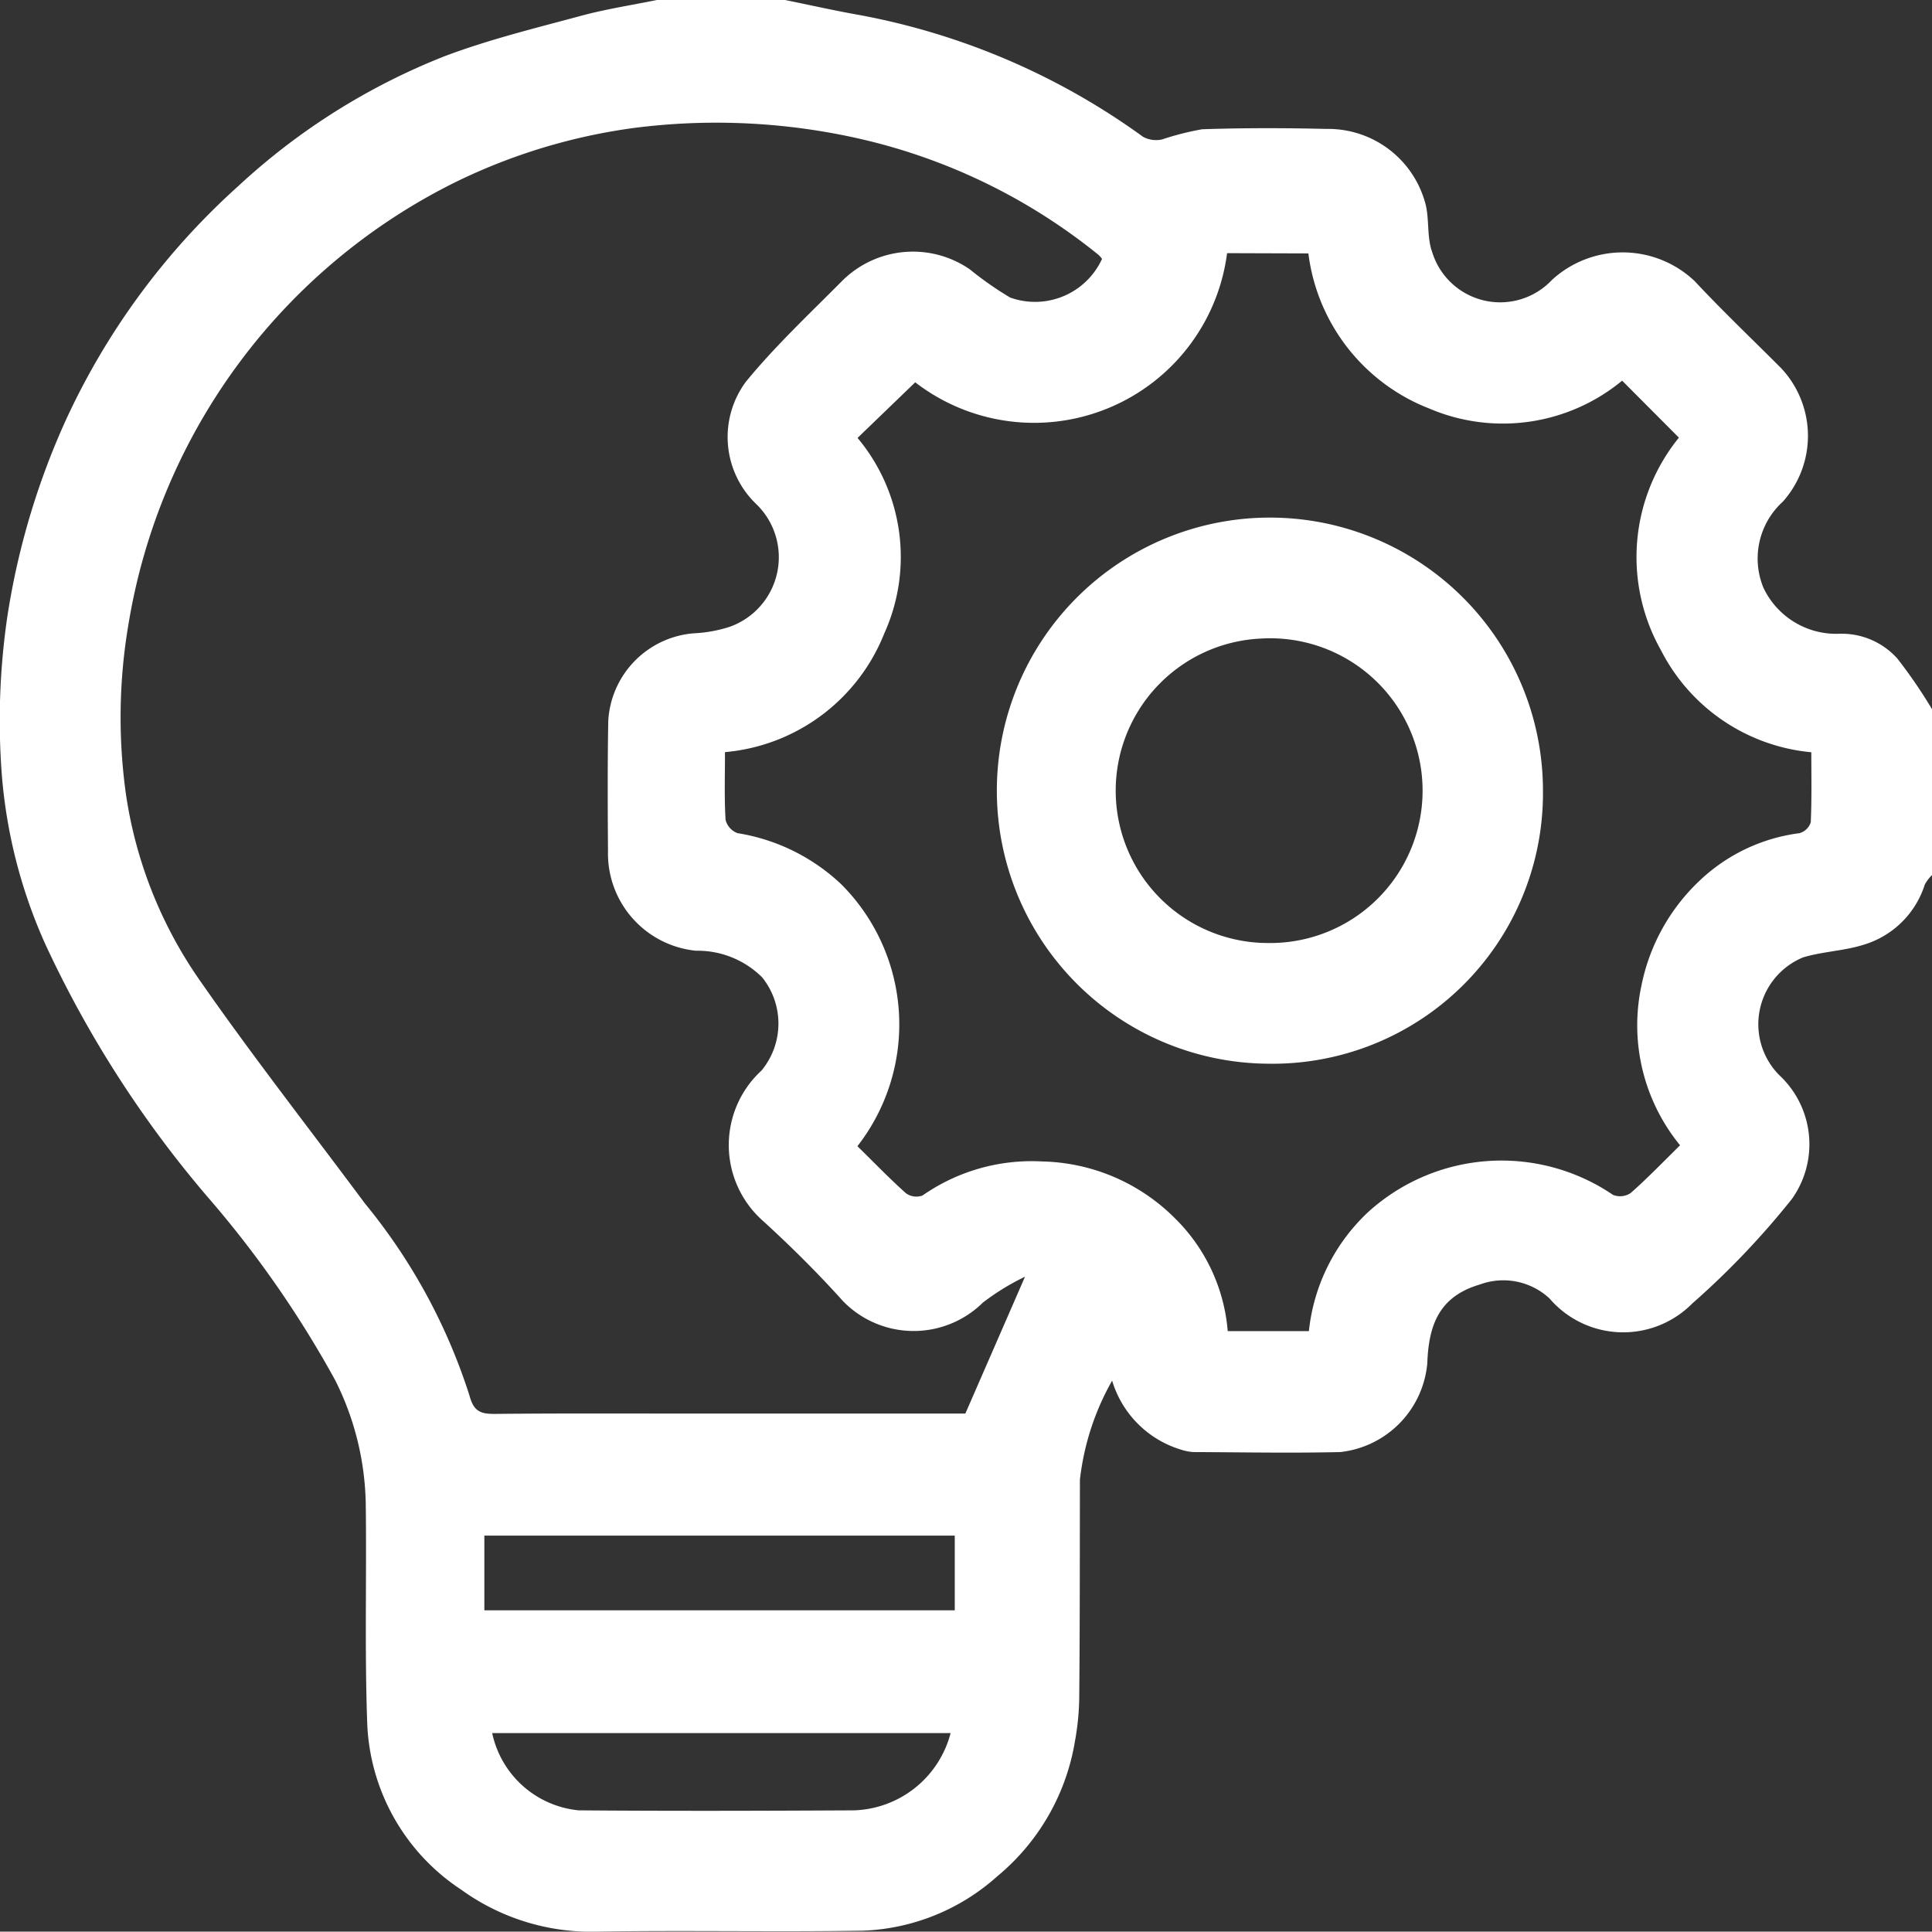 <svg id="Grupo_4167" data-name="Grupo 4167" xmlns="http://www.w3.org/2000/svg" xmlns:xlink="http://www.w3.org/1999/xlink" width="60" height="59.989" viewBox="0 0 60 59.989">
  <rect x="0" y="0" width="60" height="59.989" fill="#333333" stroke="none"/>
  <defs>
    <clipPath id="clip-path">
      <rect id="Rectángulo_2854" data-name="Rectángulo 2854" width="60" height="59.989" fill="none"/>
    </clipPath>
  </defs>
  <g id="Grupo_4166" data-name="Grupo 4166" clip-path="url(#clip-path)">
    <path id="Trazado_7121" data-name="Trazado 7121" d="M60,22.023v5.154a1.206,1.206,0,0,0-.224.294,2.847,2.847,0,0,1-1.9,1.869c-.607.192-1.267.209-1.878.392a2.246,2.246,0,0,0-.745,3.654,2.929,2.929,0,0,1,.393,3.853,25.3,25.3,0,0,1-3.09,3.241,3.016,3.016,0,0,1-4.436-.157,2.108,2.108,0,0,0-2.158-.433c-1.258.37-1.594,1.241-1.636,2.45a3.046,3.046,0,0,1-2.7,2.755c-1.522.036-3.045.006-4.568,0a1.524,1.524,0,0,1-.384-.076,3.2,3.2,0,0,1-2.136-2.142,8.062,8.062,0,0,0-1,3.076c-.005,2.245,0,4.49-.021,6.735a8.015,8.015,0,0,1-.132,1.379,6.9,6.9,0,0,1-2.41,4.2,6.612,6.612,0,0,1-4.179,1.692c-2.733.043-5.466-.015-8.2.028a6.884,6.884,0,0,1-4.271-1.3,6.48,6.48,0,0,1-2.921-5.179c-.081-2.262-.016-4.528-.045-6.793a8.88,8.88,0,0,0-.946-3.845,32.645,32.645,0,0,0-3.976-5.71,34.176,34.176,0,0,1-5.039-7.858A15.89,15.89,0,0,1,.056,24.057a22.246,22.246,0,0,1,.174-4.922,23.266,23.266,0,0,1,1.8-6.056,22.291,22.291,0,0,1,5.37-7.3,20.439,20.439,0,0,1,6.42-4.038C15.211,1.218,16.666.864,18.1.476c.756-.2,1.535-.32,2.3-.476h3.983c.767.156,1.53.329,2.3.465a21.751,21.751,0,0,1,8.818,3.785.85.85,0,0,0,.589.08,8.685,8.685,0,0,1,1.246-.316c1.286-.043,2.575-.041,3.861-.01a3.124,3.124,0,0,1,3.05,2.248c.157.5.052,1.091.232,1.58a2.208,2.208,0,0,0,3.72.86,3.248,3.248,0,0,1,4.435.043c.864.926,1.785,1.8,2.682,2.7a3.069,3.069,0,0,1,.053,4.143,2.385,2.385,0,0,0-.605,2.673,2.5,2.5,0,0,0,2.335,1.432,2.321,2.321,0,0,1,1.827.771A15.7,15.7,0,0,1,60,22.023M31.832,39.65a7.385,7.385,0,0,0-1.311.806,3.059,3.059,0,0,1-4.344-.052c-.781-.87-1.618-1.7-2.48-2.486a3.143,3.143,0,0,1-.046-4.673,2.29,2.29,0,0,0,.019-2.892,2.844,2.844,0,0,0-2.055-.827,3.034,3.034,0,0,1-2.733-3.1c-.01-1.346-.016-2.693.008-4.039a2.893,2.893,0,0,1,2.654-2.719,4.259,4.259,0,0,0,1.111-.2,2.293,2.293,0,0,0,.829-3.815,2.884,2.884,0,0,1-.318-3.8c.909-1.108,1.966-2.1,2.976-3.118a3.115,3.115,0,0,1,3.975-.372,10.472,10.472,0,0,0,1.251.876,2.287,2.287,0,0,0,2.857-1.2.91.91,0,0,0-.115-.128,18.2,18.2,0,0,0-7.357-3.589A20.1,20.1,0,0,0,19.7,3.972a18.1,18.1,0,0,0-5.556,1.685A18.7,18.7,0,0,0,3.989,19.391a17.231,17.231,0,0,0-.074,5.3,13.53,13.53,0,0,0,2.314,5.79c1.635,2.347,3.4,4.6,5.109,6.9a18.007,18.007,0,0,1,3.244,5.966c.132.49.348.567.791.563,2.147-.021,4.294-.01,6.44-.01h8.167l1.852-4.249M38.108,7.862a6.043,6.043,0,0,1-9.685,4.011L26.632,13.6a5.761,5.761,0,0,1,.829,6.075,5.876,5.876,0,0,1-4.946,3.683c0,.738-.023,1.421.018,2.1a.594.594,0,0,0,.375.417,6.079,6.079,0,0,1,3.22,1.589,6.154,6.154,0,0,1,.5,8.132c.5.489.985.995,1.508,1.462a.55.55,0,0,0,.514.069,5.924,5.924,0,0,1,3.713-1.057,6,6,0,0,1,4.123,1.762,5.54,5.54,0,0,1,1.642,3.507h2.521a5.9,5.9,0,0,1,1.843-3.7,6.161,6.161,0,0,1,7.6-.532.589.589,0,0,0,.551-.057c.526-.464,1.012-.971,1.533-1.482a5.883,5.883,0,0,1-1.2-4.957,6.13,6.13,0,0,1,1.788-3.243,5.519,5.519,0,0,1,3.12-1.493.512.512,0,0,0,.351-.339c.033-.736.017-1.474.017-2.174a5.849,5.849,0,0,1-4.67-3.17,5.884,5.884,0,0,1,.558-6.6l-1.763-1.77a5.819,5.819,0,0,1-5.986.867,5.964,5.964,0,0,1-3.758-4.819ZM29.651,47.689H15.042v2.32H29.651Zm-.125,6.133H15.285a3.047,3.047,0,0,0,2.689,2.4c2.849.023,5.7.015,8.548,0a3.207,3.207,0,0,0,3-2.4" transform="translate(0 0)" fill="#fff"/>
    <path id="Trazado_7122" data-name="Trazado 7122" d="M56.978,42.212a8.48,8.48,0,1,1,8.564-8.476,8.4,8.4,0,0,1-8.564,8.476m.035-3.748a4.732,4.732,0,1,0-.227-9.455,4.73,4.73,0,0,0,.227,9.455" transform="translate(-17.624 -9.178)" fill="#fff"/>
  </g>
</svg>
